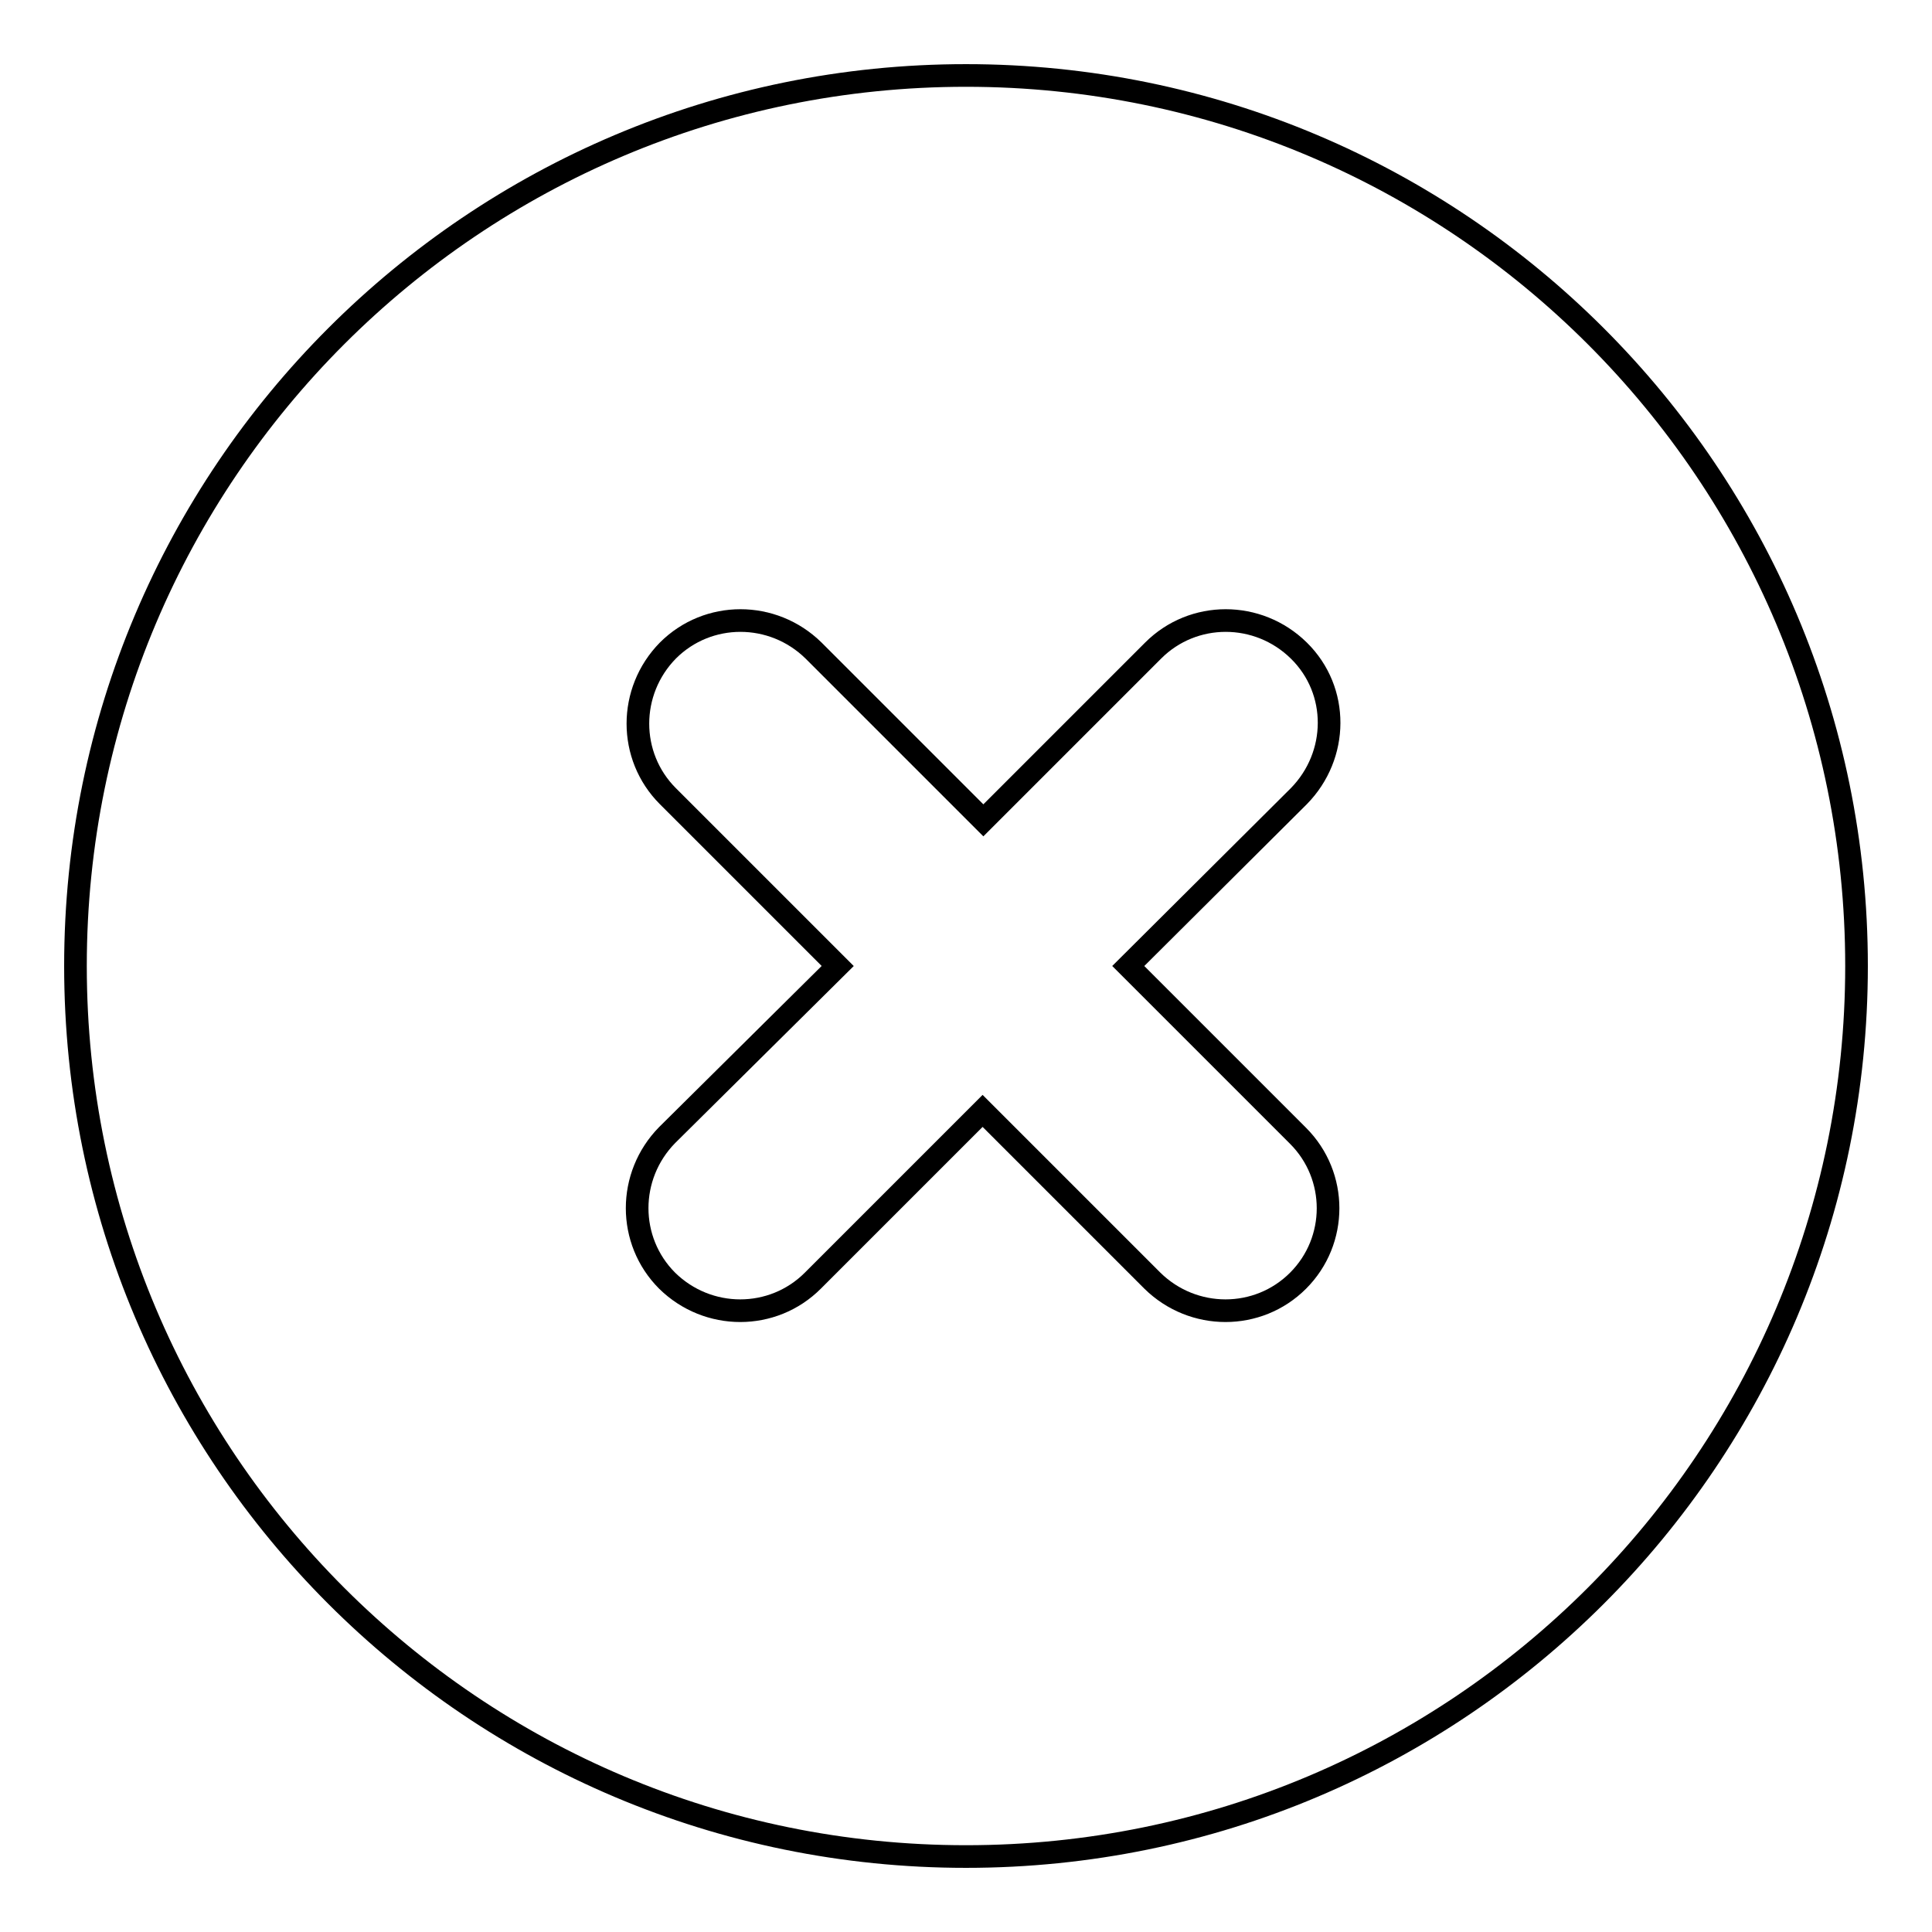 <?xml version="1.0" encoding="utf-8"?>
<!-- Svg Vector Icons : http://www.onlinewebfonts.com/icon -->
<!DOCTYPE svg PUBLIC "-//W3C//DTD SVG 1.1//EN" "http://www.w3.org/Graphics/SVG/1.1/DTD/svg11.dtd">
<svg version="1.1" xmlns="http://www.w3.org/2000/svg" xmlns:xlink="http://www.w3.org/1999/xlink" x="0px" y="0px" viewBox="0 0 256 256" enable-background="new 0 0 256 256" xml:space="preserve">
<g> <path stroke-width="3" fill-opacity="0" stroke="#000000"  d="M128,10C62.8,10,10,62.8,10,128c0,65.2,52.8,118,118,118c65.2,0,118-52.8,118-118C246,62.8,193.2,10,128,10 z M172,169.7c-5.3,5.3-13.9,5.3-19.3,0l-22.5-22.5l-22.5,22.5c-5.3,5.3-13.9,5.3-19.3,0c-5.3-5.3-5.3-13.9,0-19.3L111,128 l-22.5-22.5c-5.3-5.3-5.3-13.9,0-19.3c5.3-5.3,13.9-5.3,19.3,0l22.5,22.5l22.5-22.5c5.3-5.3,13.9-5.3,19.3,0s5.3,13.9,0,19.3 L149.5,128l22.5,22.5C177.3,155.8,177.3,164.4,172,169.7z"/></g>
</svg>